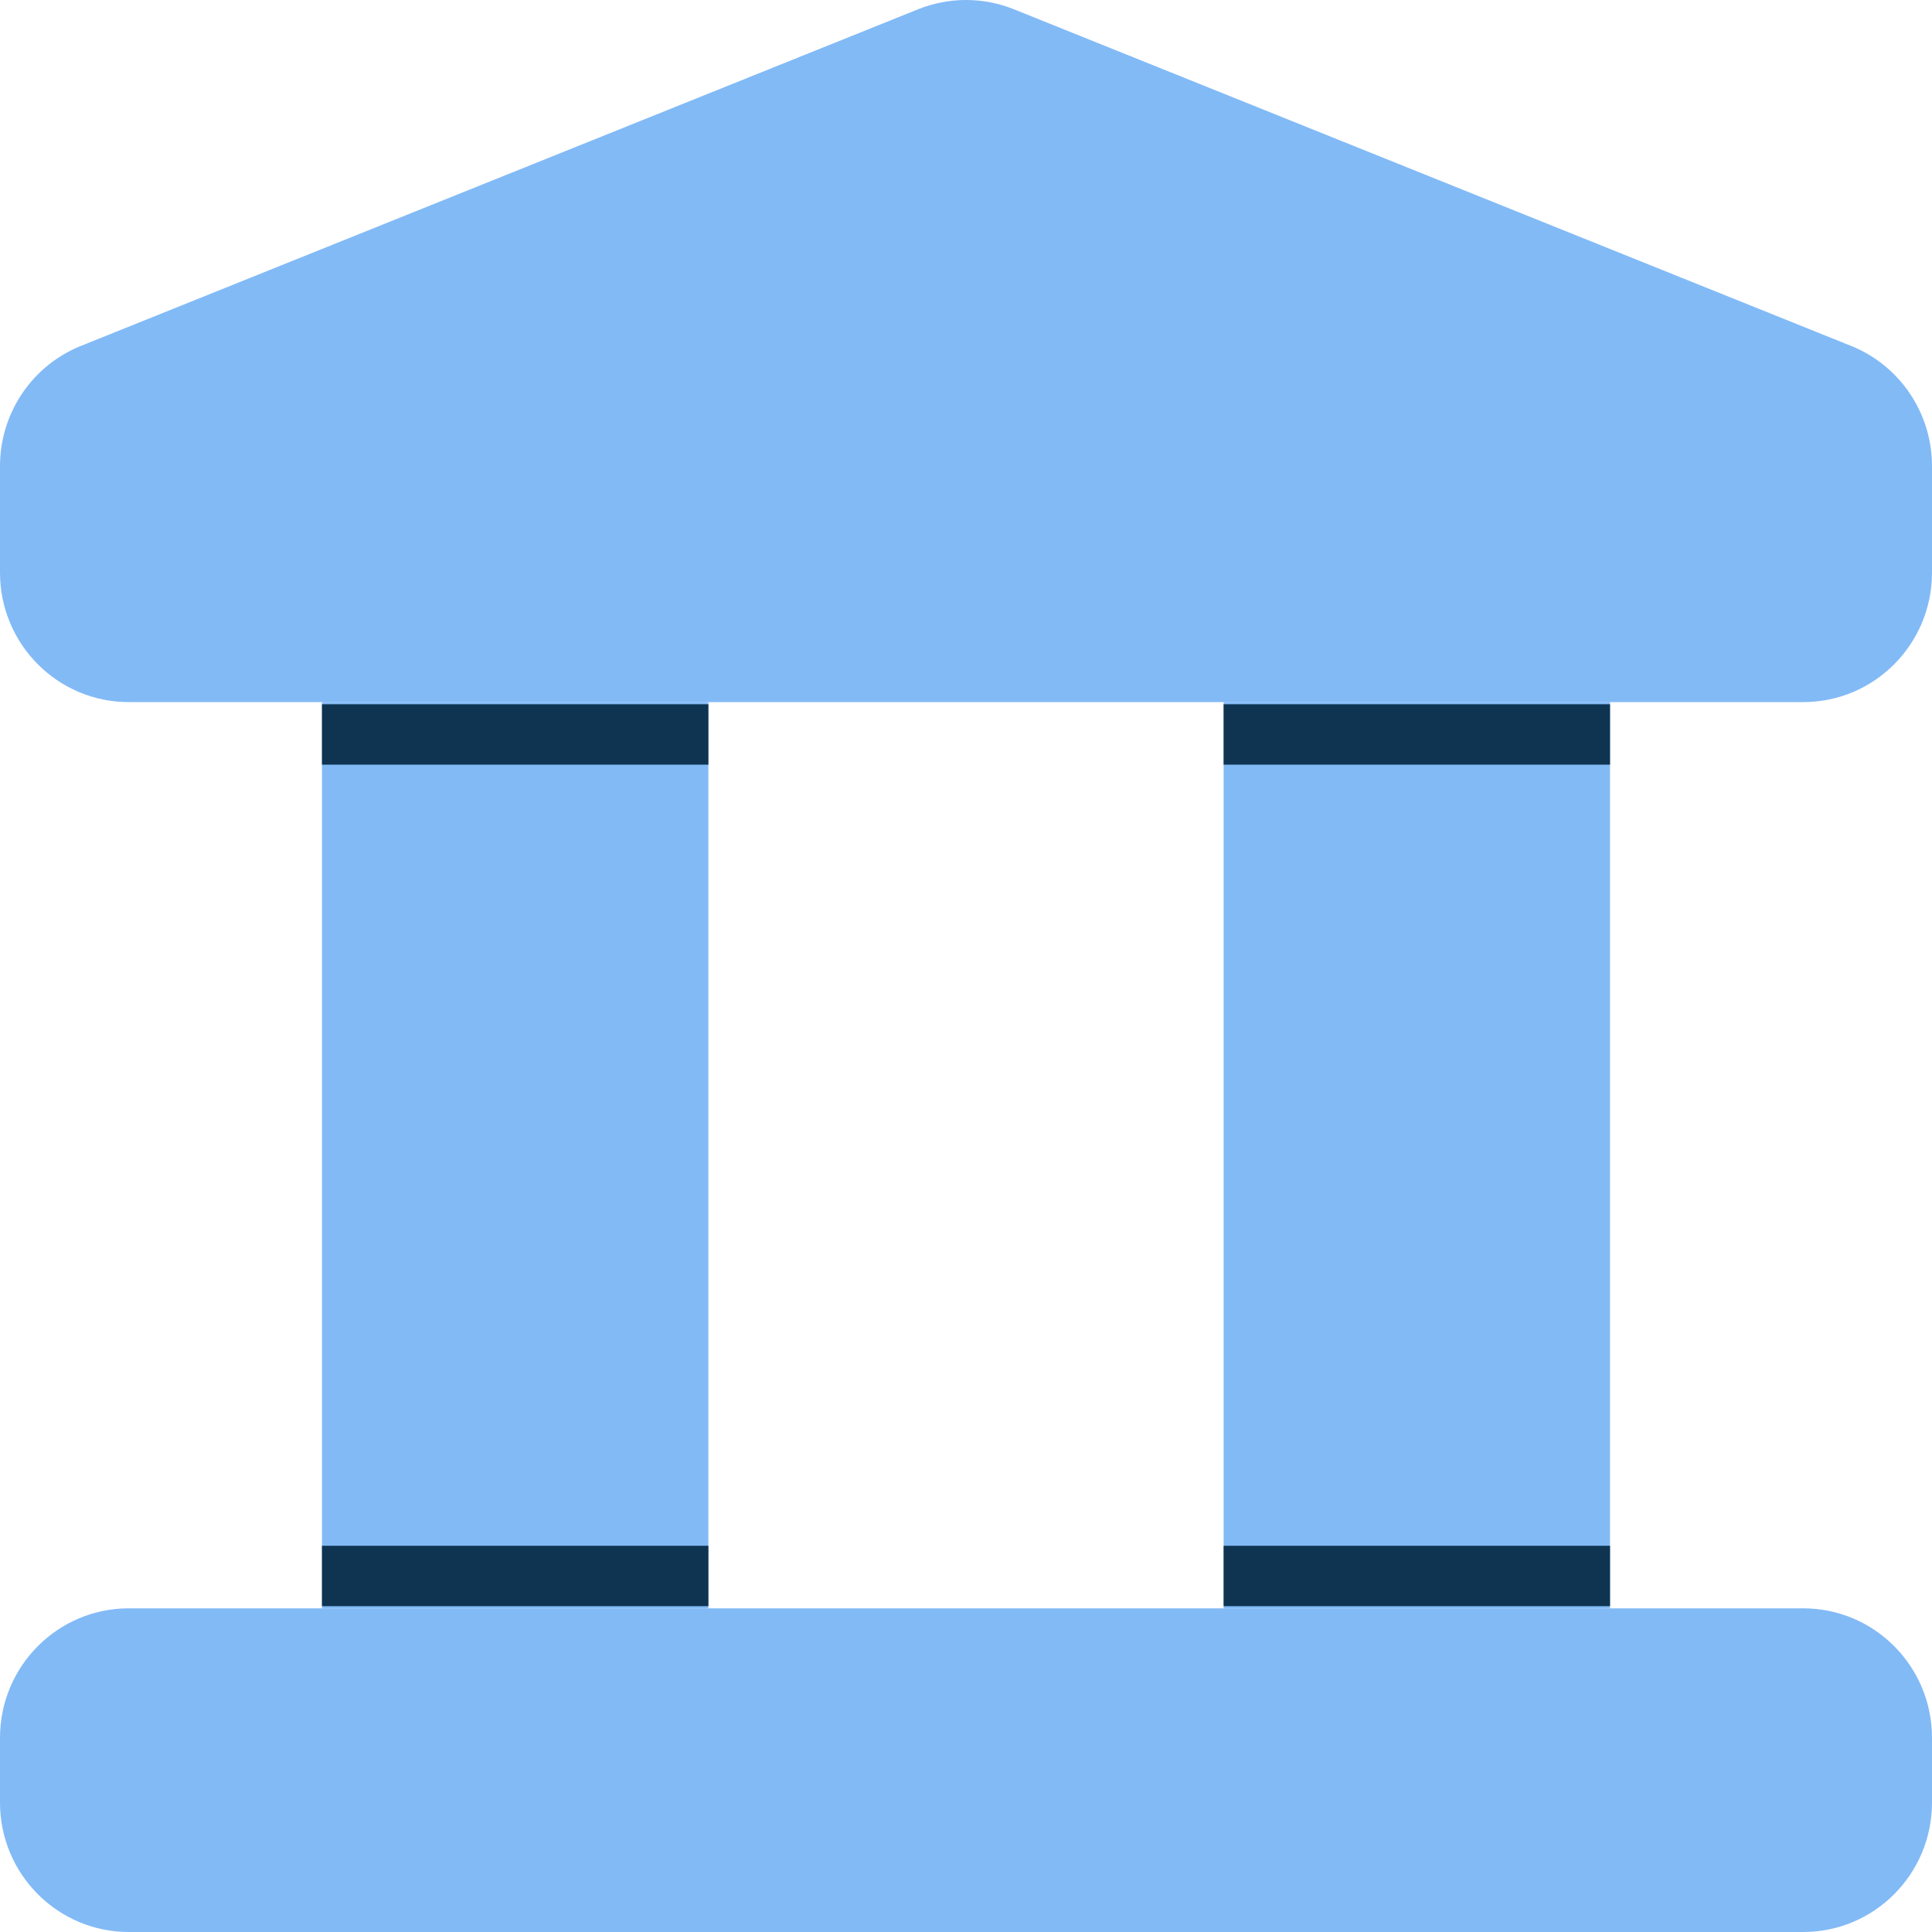 <svg width="32" height="32" viewBox="0 0 32 32" fill="none" xmlns="http://www.w3.org/2000/svg">
<path d="M5.333 11.629H11.733V26.639H5.333V11.629Z" fill="#82BAF6"/>
<path d="M20.267 11.629H26.667V26.639H20.267V11.629Z" fill="#82BAF6"/>
<path d="M0 28.784C0 27.599 0.955 26.639 2.133 26.639H29.867C31.045 26.639 32 27.599 32 28.784V29.856C32 31.04 31.045 32 29.867 32H2.133C0.955 32 0 31.04 0 29.856V28.784Z" fill="#82BAF6"/>
<path d="M15.208 0.153C15.716 -0.051 16.284 -0.051 16.792 0.153L30.659 5.729C31.469 6.054 32 6.843 32 7.72V9.484C32 10.669 31.045 11.629 29.867 11.629H2.133C0.955 11.629 0 10.669 0 9.484V7.72C0 6.843 0.531 6.054 1.341 5.729L15.208 0.153Z" fill="#82BAF6"/>
<path d="M5.333 12.165H11.733" stroke="#0E3452"/>
<path d="M20.267 12.165H26.667" stroke="#0E3452"/>
<path d="M5.333 26.103H11.733" stroke="#0E3452"/>
<path d="M20.267 26.103H26.667" stroke="#0E3452"/>
</svg>
